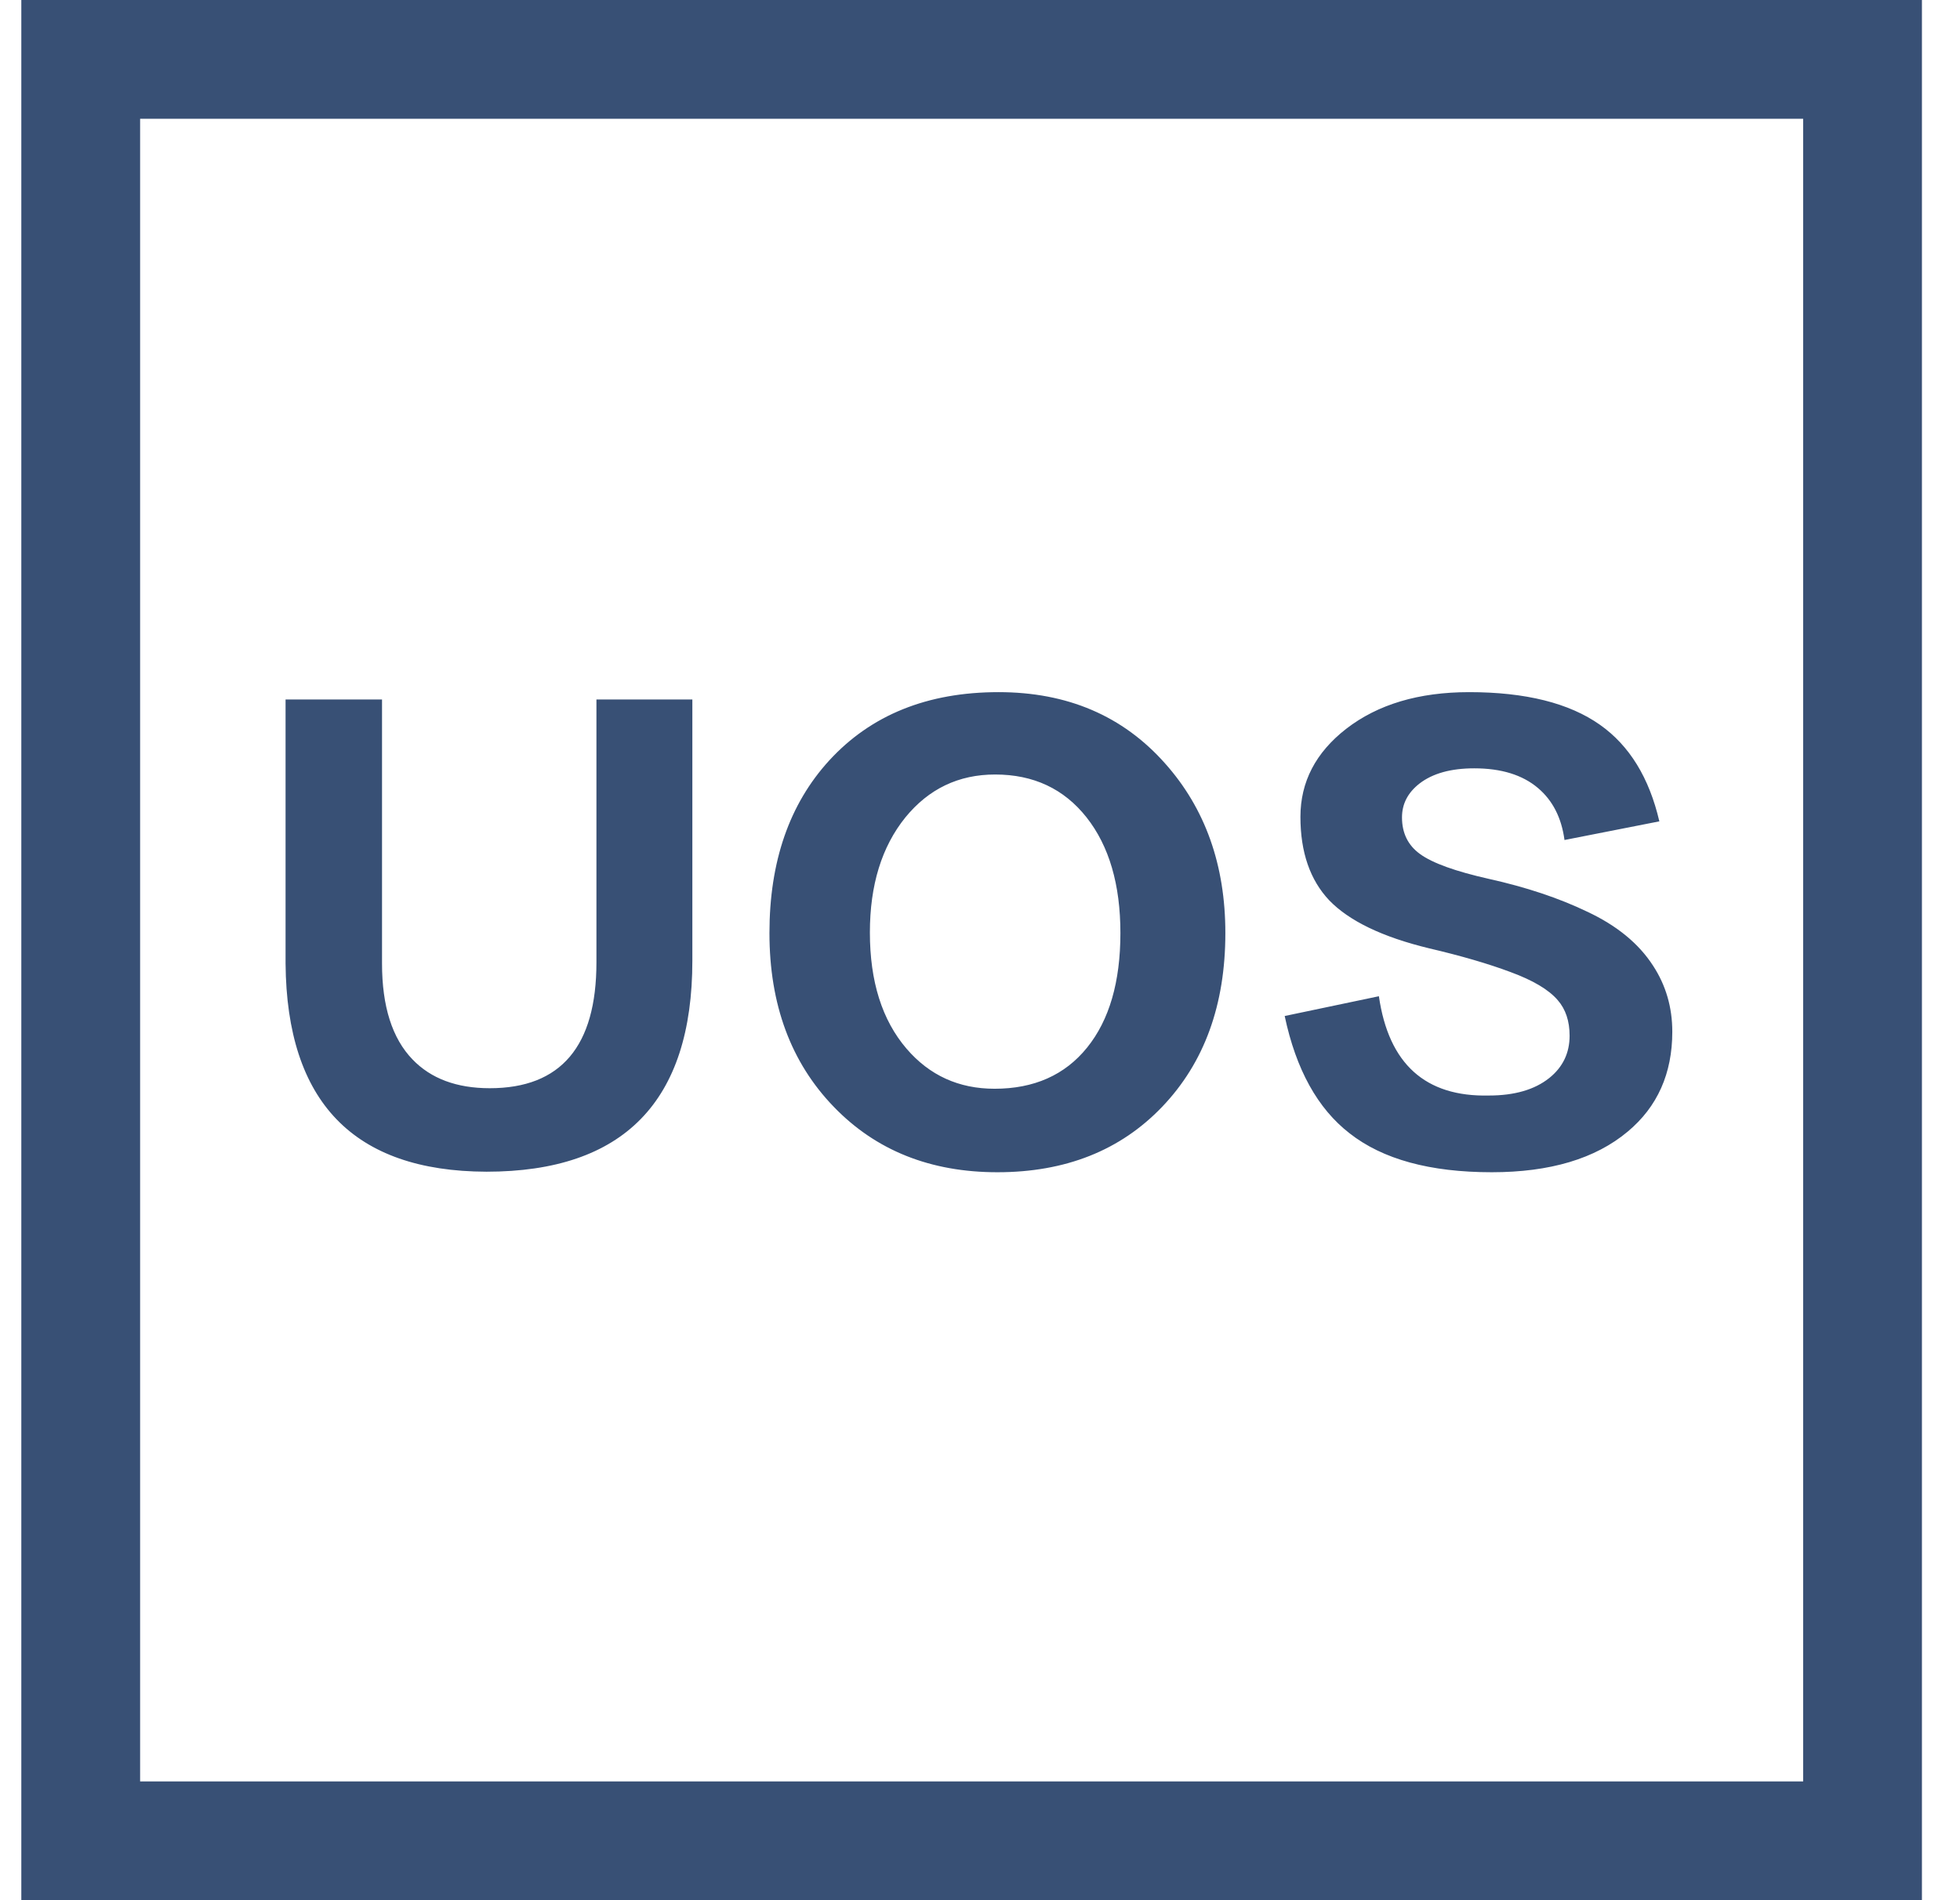 <svg width="33" height="32" viewBox="0 0 33 32" fill="none" xmlns="http://www.w3.org/2000/svg">
<rect x="1.359" y="1" width="30" height="30" stroke="#385075" stroke-width="2"/>
<path d="M4.808 16.226V11.78H6.432V16.226C6.432 16.948 6.603 17.486 6.945 17.841C7.255 18.164 7.689 18.326 8.246 18.326C9.444 18.326 10.042 17.619 10.042 16.207V11.78H11.657V16.178C11.657 18.547 10.501 19.732 8.19 19.732C5.954 19.725 4.827 18.557 4.808 16.226ZM16.812 11.656C17.971 11.656 18.905 12.056 19.614 12.854C20.292 13.614 20.631 14.567 20.631 15.713C20.631 16.923 20.276 17.898 19.567 18.639C18.864 19.374 17.939 19.741 16.793 19.741C15.665 19.741 14.747 19.374 14.038 18.639C13.316 17.892 12.955 16.916 12.955 15.713C12.955 14.51 13.29 13.541 13.962 12.806C14.665 12.04 15.615 11.656 16.812 11.656ZM16.745 18.335C17.41 18.335 17.93 18.104 18.303 17.642C18.677 17.179 18.864 16.536 18.864 15.713C18.864 14.896 18.674 14.247 18.294 13.765C17.914 13.284 17.401 13.043 16.755 13.043C16.14 13.043 15.637 13.284 15.244 13.765C14.845 14.259 14.646 14.905 14.646 15.704C14.646 16.527 14.851 17.179 15.263 17.66C15.649 18.11 16.143 18.335 16.745 18.335ZM21.63 17.11L23.216 16.777C23.381 17.917 23.998 18.474 25.069 18.449C25.499 18.449 25.838 18.351 26.085 18.154C26.313 17.971 26.427 17.733 26.427 17.442C26.427 17.195 26.36 16.995 26.227 16.843C26.076 16.666 25.809 16.508 25.43 16.369C25.056 16.229 24.6 16.096 24.061 15.97C23.276 15.78 22.716 15.51 22.38 15.162C22.057 14.82 21.895 14.351 21.895 13.756C21.895 13.167 22.152 12.673 22.665 12.274C23.197 11.862 23.887 11.656 24.736 11.656C25.686 11.656 26.421 11.84 26.94 12.207C27.434 12.556 27.767 13.097 27.938 13.832L26.341 14.146C26.291 13.772 26.142 13.48 25.895 13.271C25.635 13.05 25.277 12.939 24.822 12.939C24.429 12.939 24.122 13.024 23.9 13.195C23.704 13.348 23.605 13.537 23.605 13.765C23.605 14.031 23.707 14.237 23.91 14.383C24.119 14.535 24.505 14.674 25.069 14.801C25.695 14.94 26.247 15.124 26.721 15.352C27.222 15.586 27.592 15.89 27.833 16.264C28.048 16.593 28.156 16.964 28.156 17.375C28.156 18.078 27.906 18.639 27.405 19.057C26.861 19.513 26.098 19.741 25.116 19.741C24.077 19.741 23.279 19.523 22.722 19.085C22.184 18.668 21.82 18.009 21.63 17.11Z" fill="#385075"/>
</svg>
